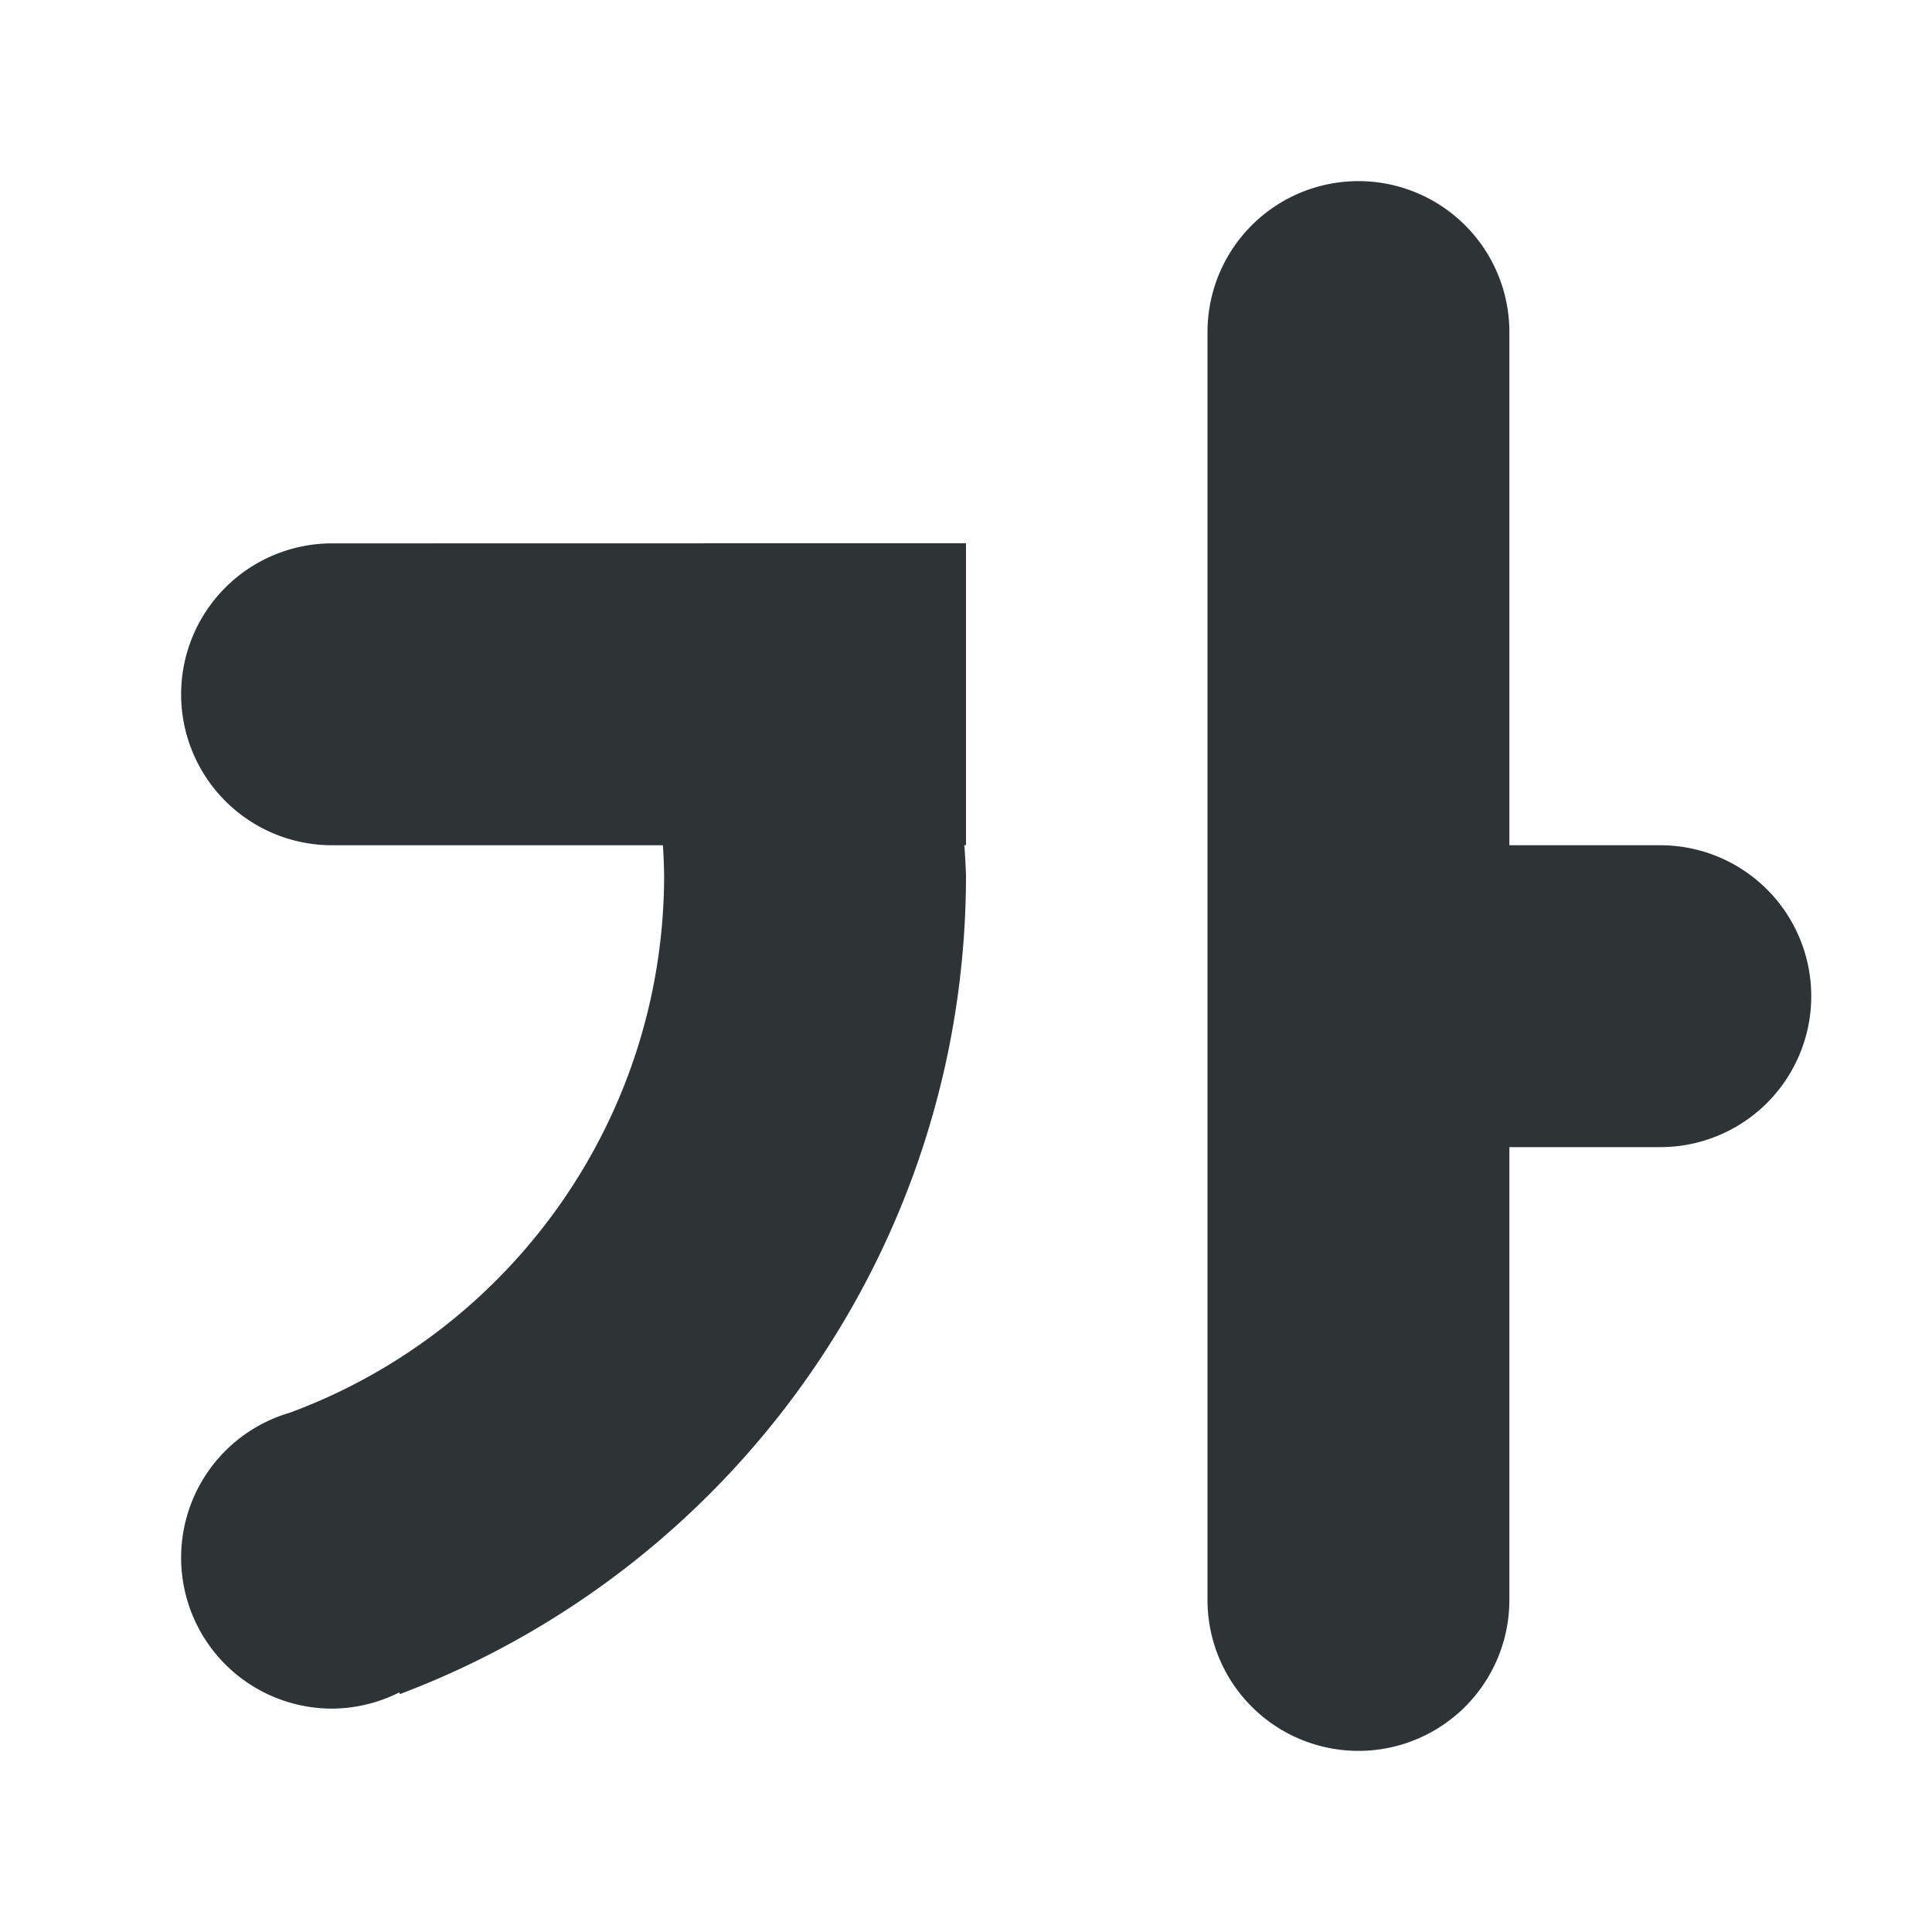 <svg height="32" viewBox="0 0 32 32" width="32" xmlns="http://www.w3.org/2000/svg"><path d="m22.5 3a2.5 2.5 0 0 0 -2.5 2.5v21a2.5 2.5 0 0 0 2.5 2.5 2.5 2.5 0 0 0 2.5-2.5v-7.5h2.5a2.5 2.5 0 0 0 2.5-2.5 2.5 2.5 0 0 0 -2.5-2.5h-2.5v-8.5a2.5 2.5 0 0 0 -2.5-2.5zm-17 6a2.5 2.5 0 0 0 -2.5 2.5 2.5 2.5 0 0 0 2.5 2.5h5.48c.011.166.017.333.02.5-.003 4.032-2.536 7.543-6.197 8.898a2.5 2.5 0 0 0 -1.803 2.402 2.5 2.5 0 0 0 2.5 2.5 2.5 2.5 0 0 0 1.113-.268l.012.027c5.521-2.084 9.374-7.408 9.375-13.561-.006-.167-.015-.334-.027-.5h.027v-5z" fill="#2e3436"/></svg>